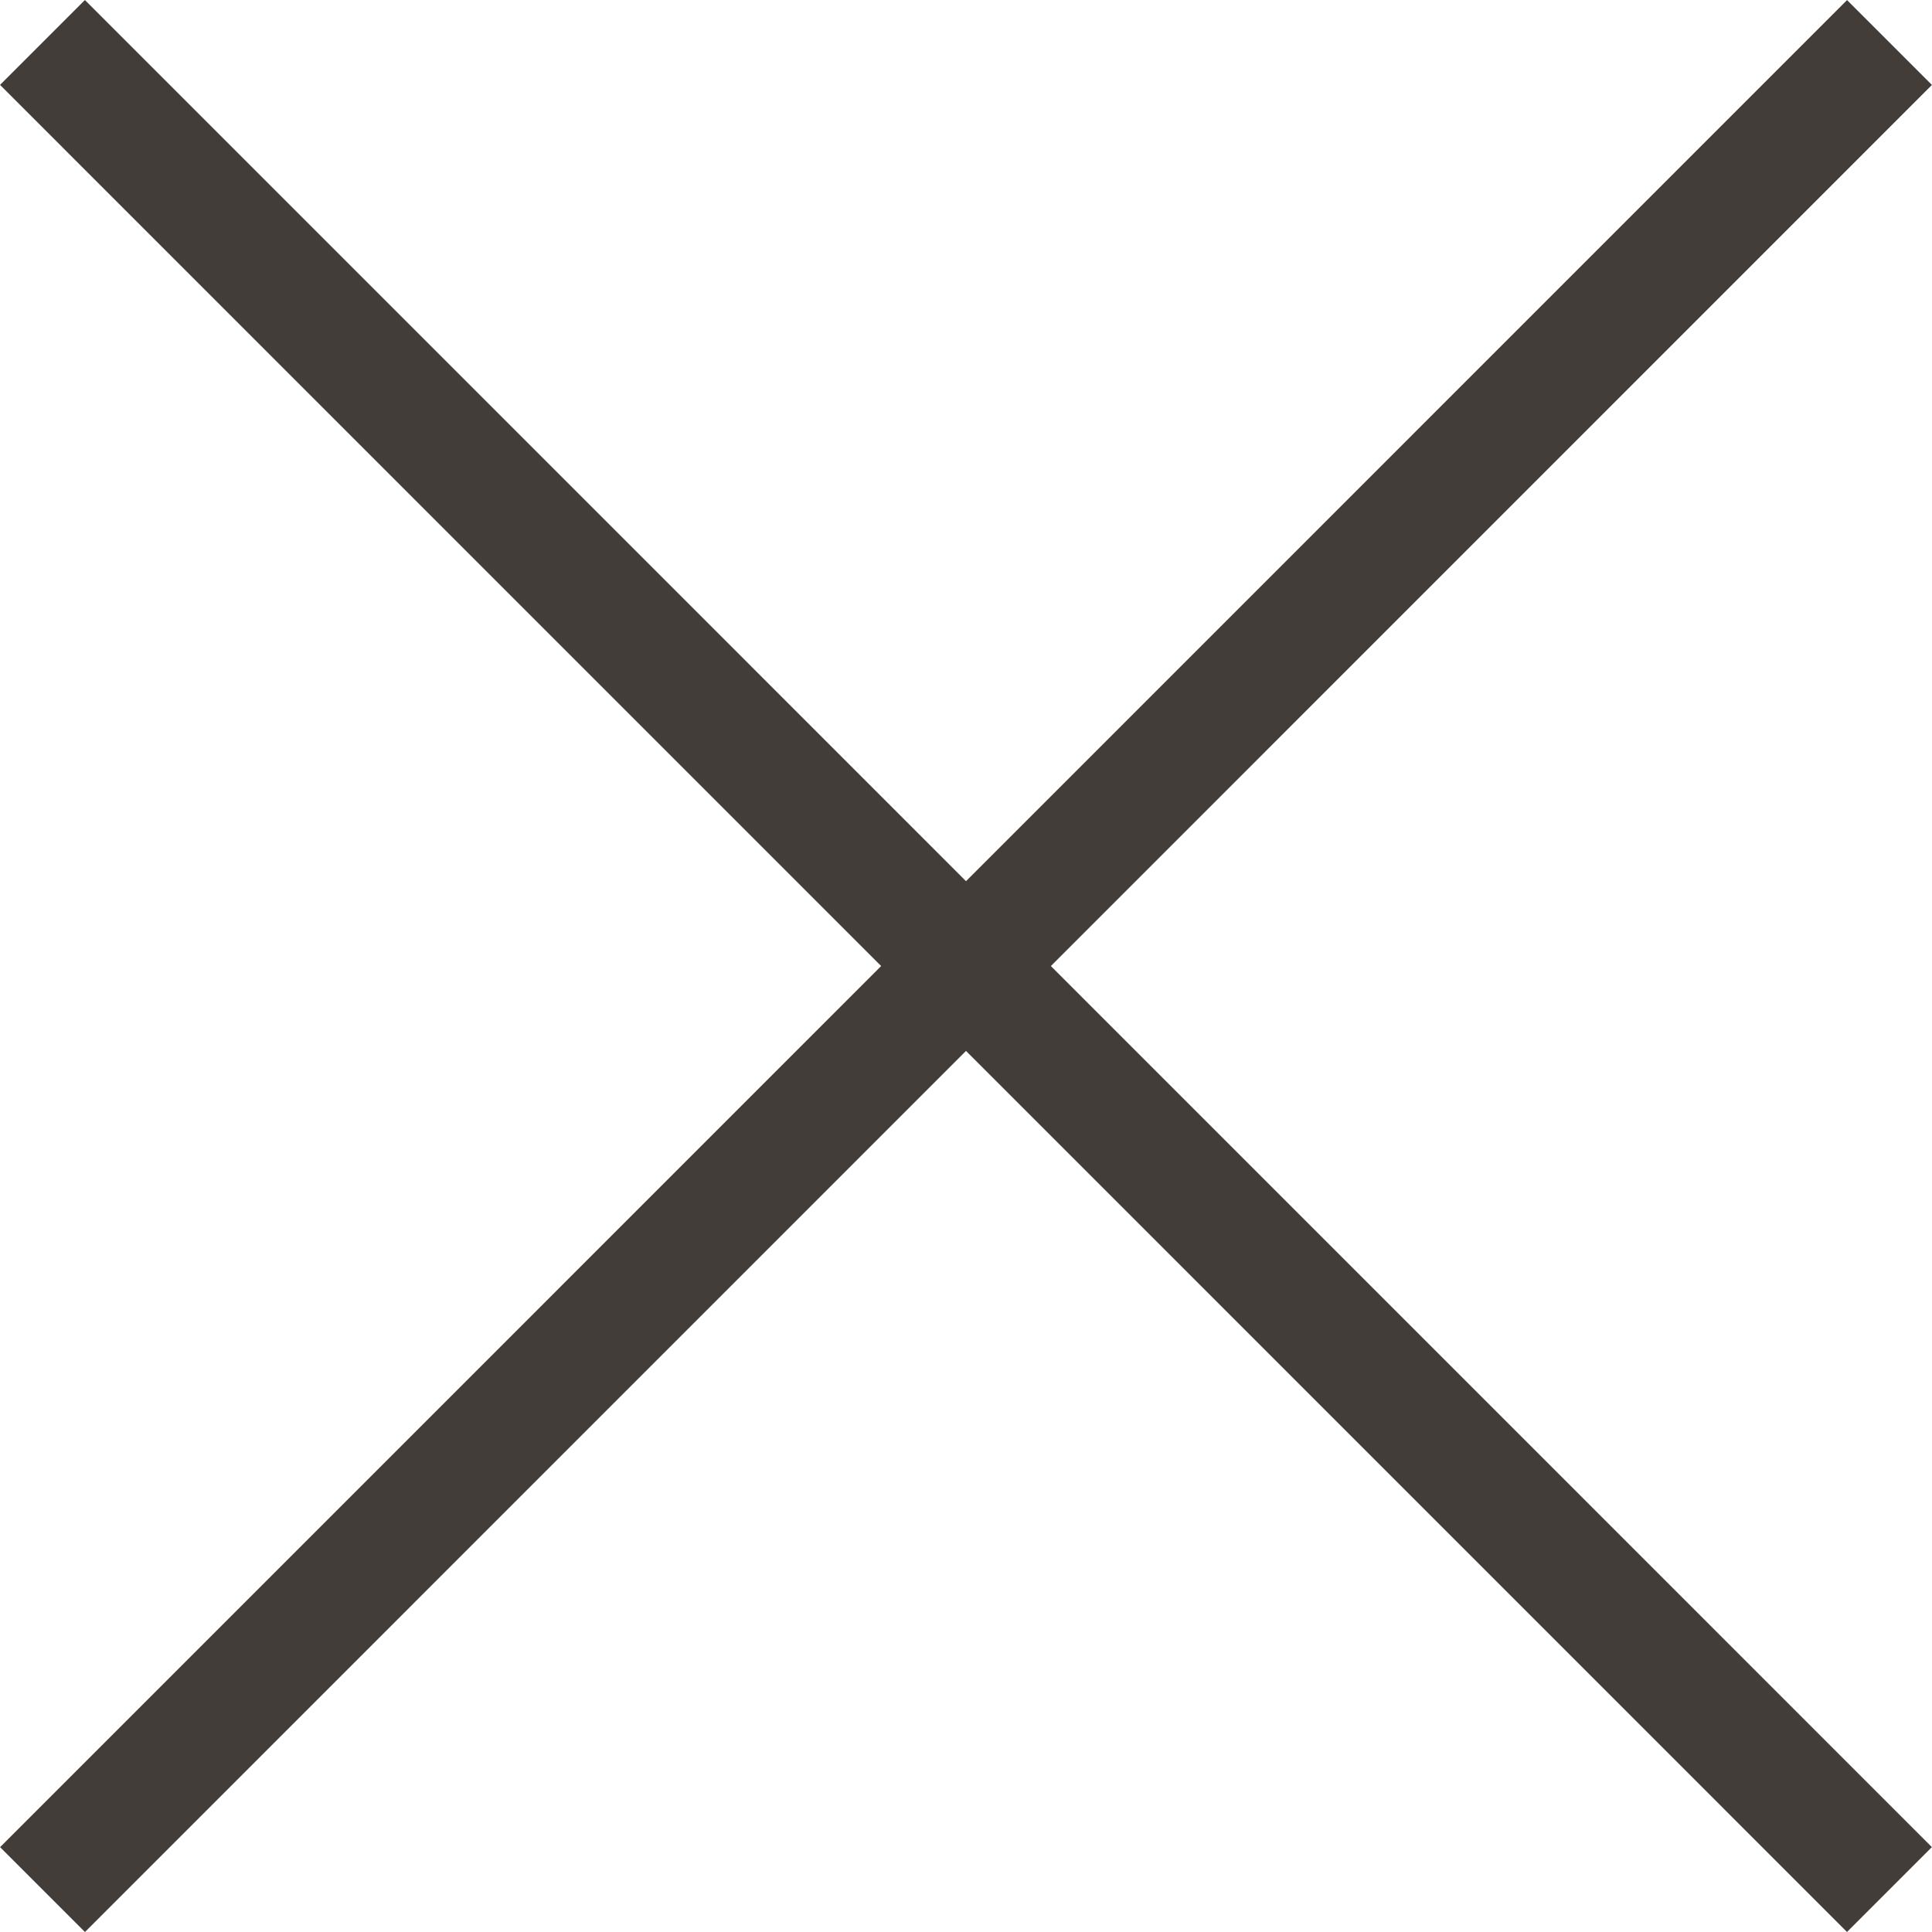 <svg xmlns="http://www.w3.org/2000/svg" width="24.144" height="24.144" viewBox="0 0 24.144 24.144">
    <g data-name="Grupo 9115">
        <path data-name="Línea 3" transform="rotate(-45 28.769 11.166)" style="fill:none;stroke:#433d3a;stroke-width:1.5px" d="M0 .001 32.643 0"/>
        <path data-name="Línea 746" transform="rotate(45 -.375 .906)" style="fill:none;stroke:#433d3a;stroke-width:1.5px" d="m0 0 32.643.001"/>
    </g>
</svg>
